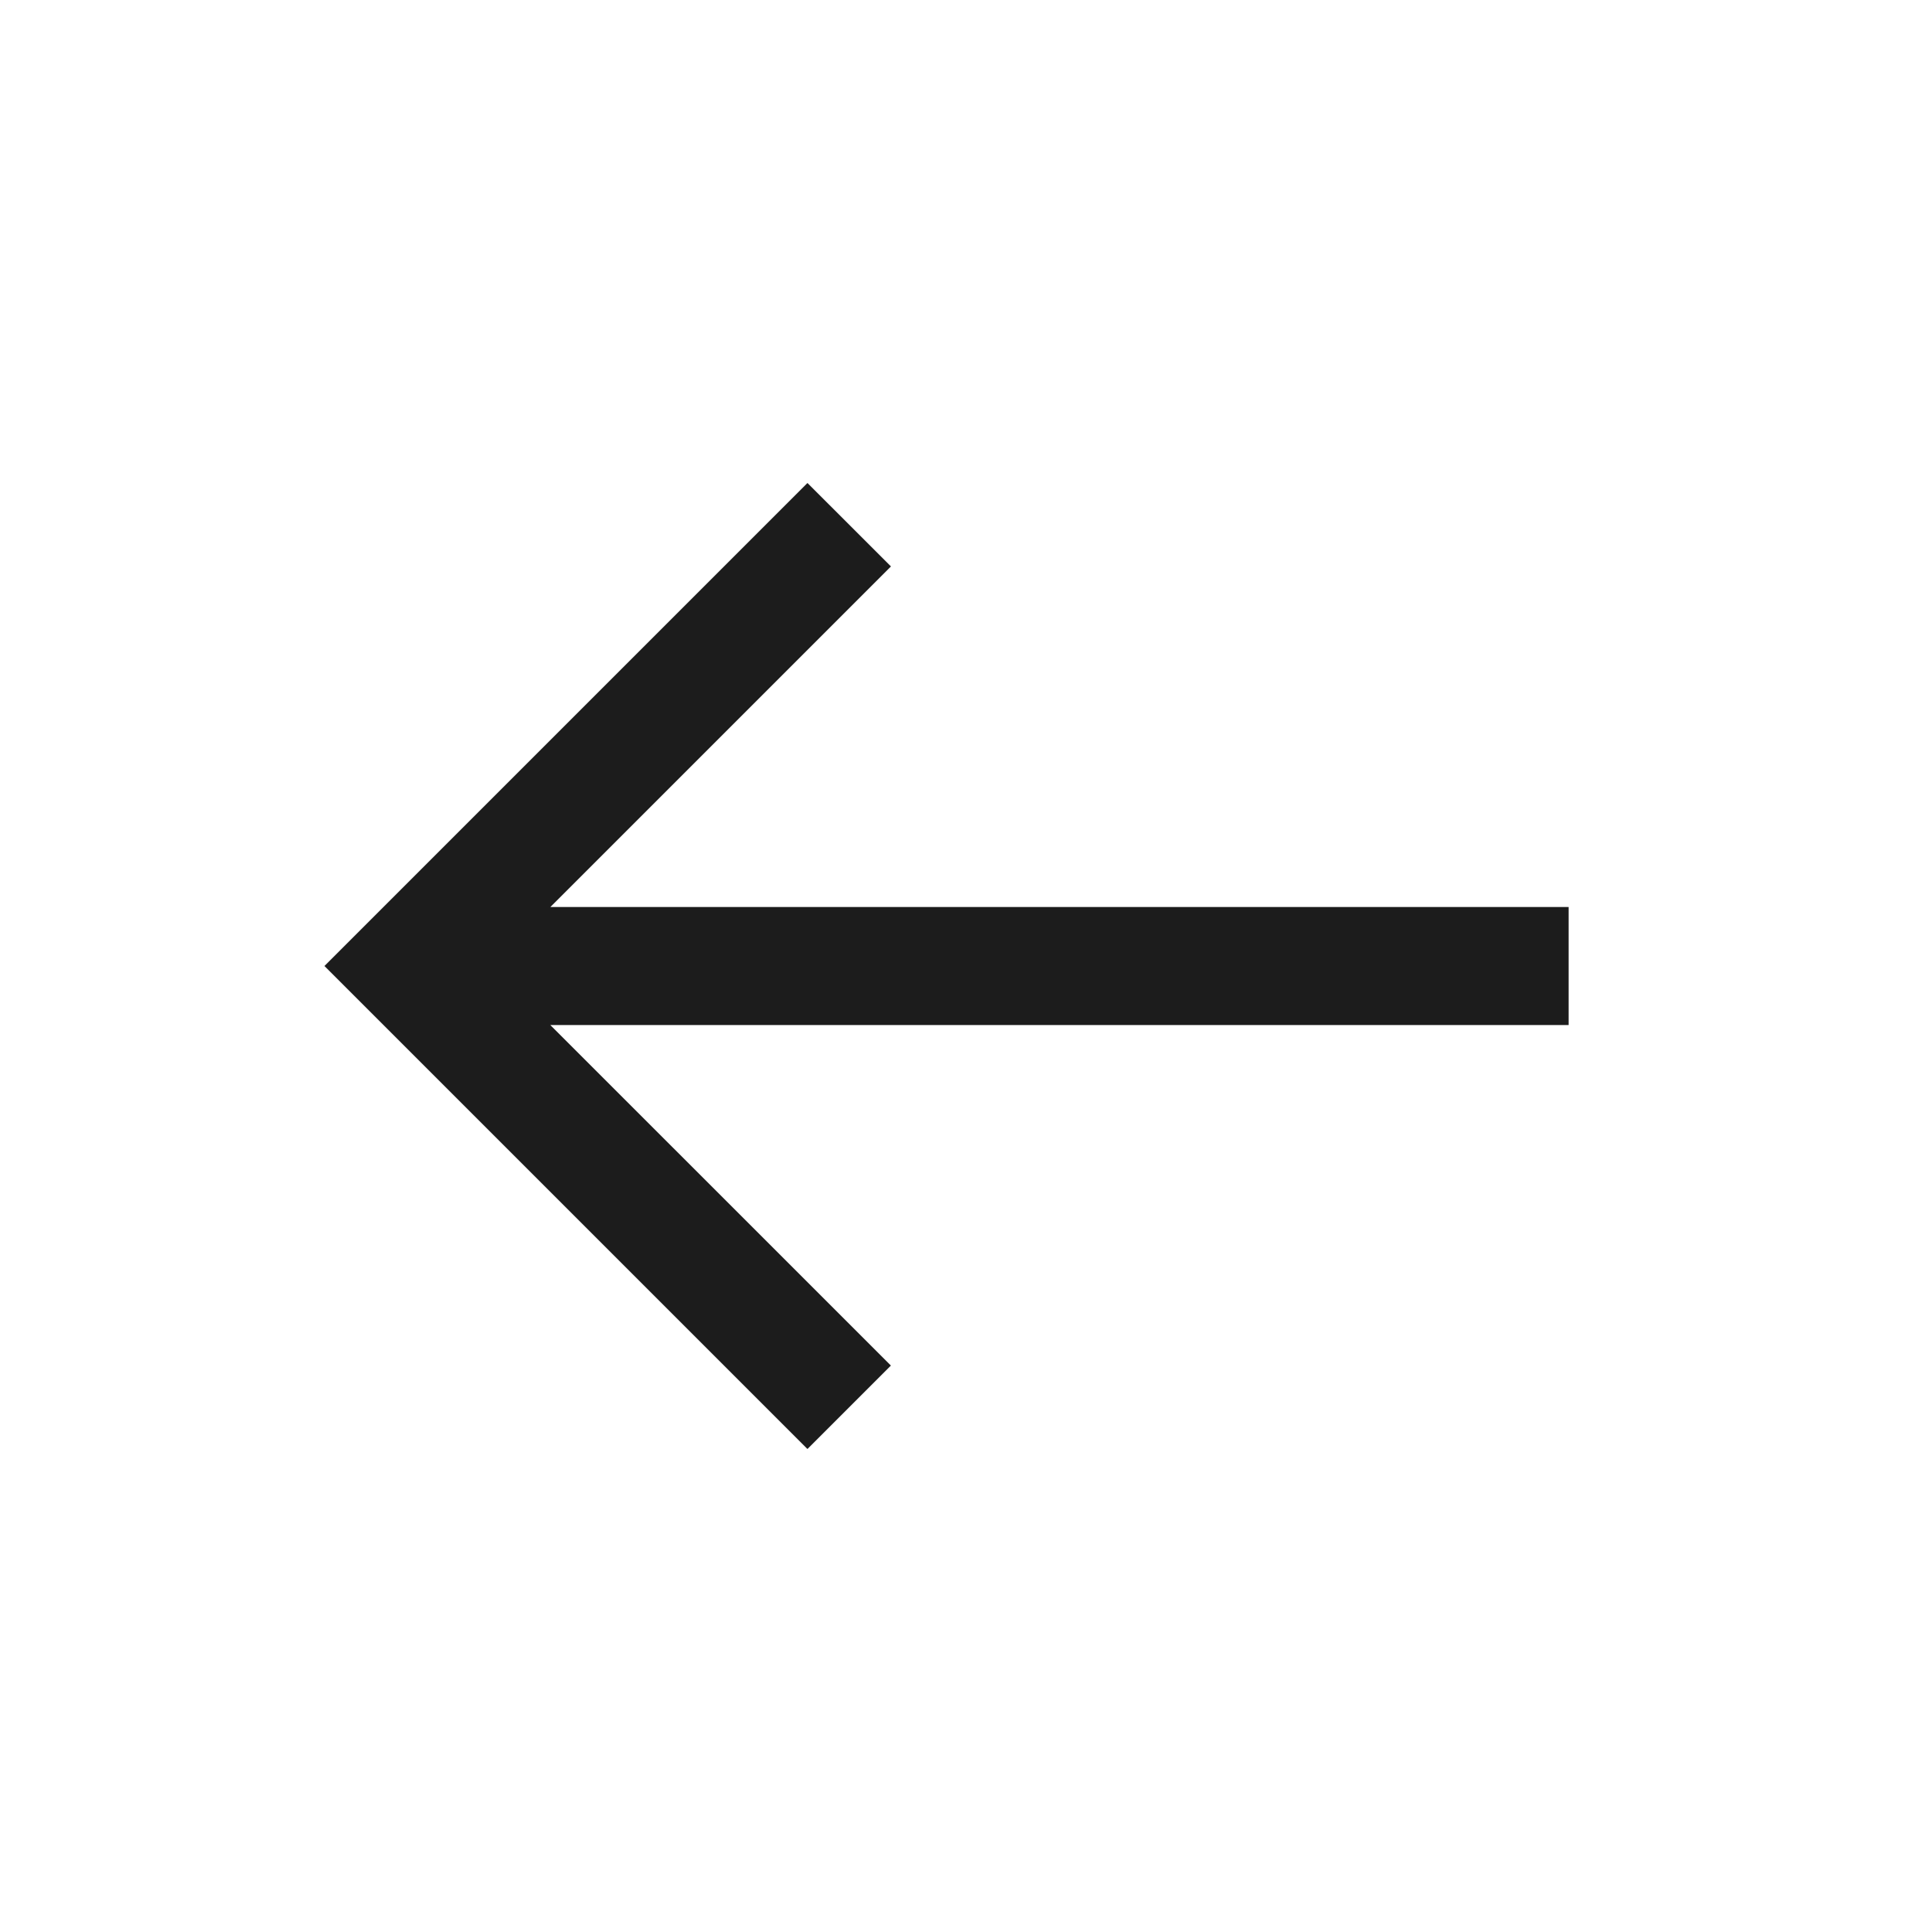 <svg width="32" height="32" viewBox="0 0 32 32" fill="none" xmlns="http://www.w3.org/2000/svg">
<path d="M14.757 9.382L9.116 15.023H25.981V16.978H9.115L14.756 22.618L13.374 24L5.374 16L13.374 8L14.757 9.382Z" fill="#1C1C1C"/>
</svg>

